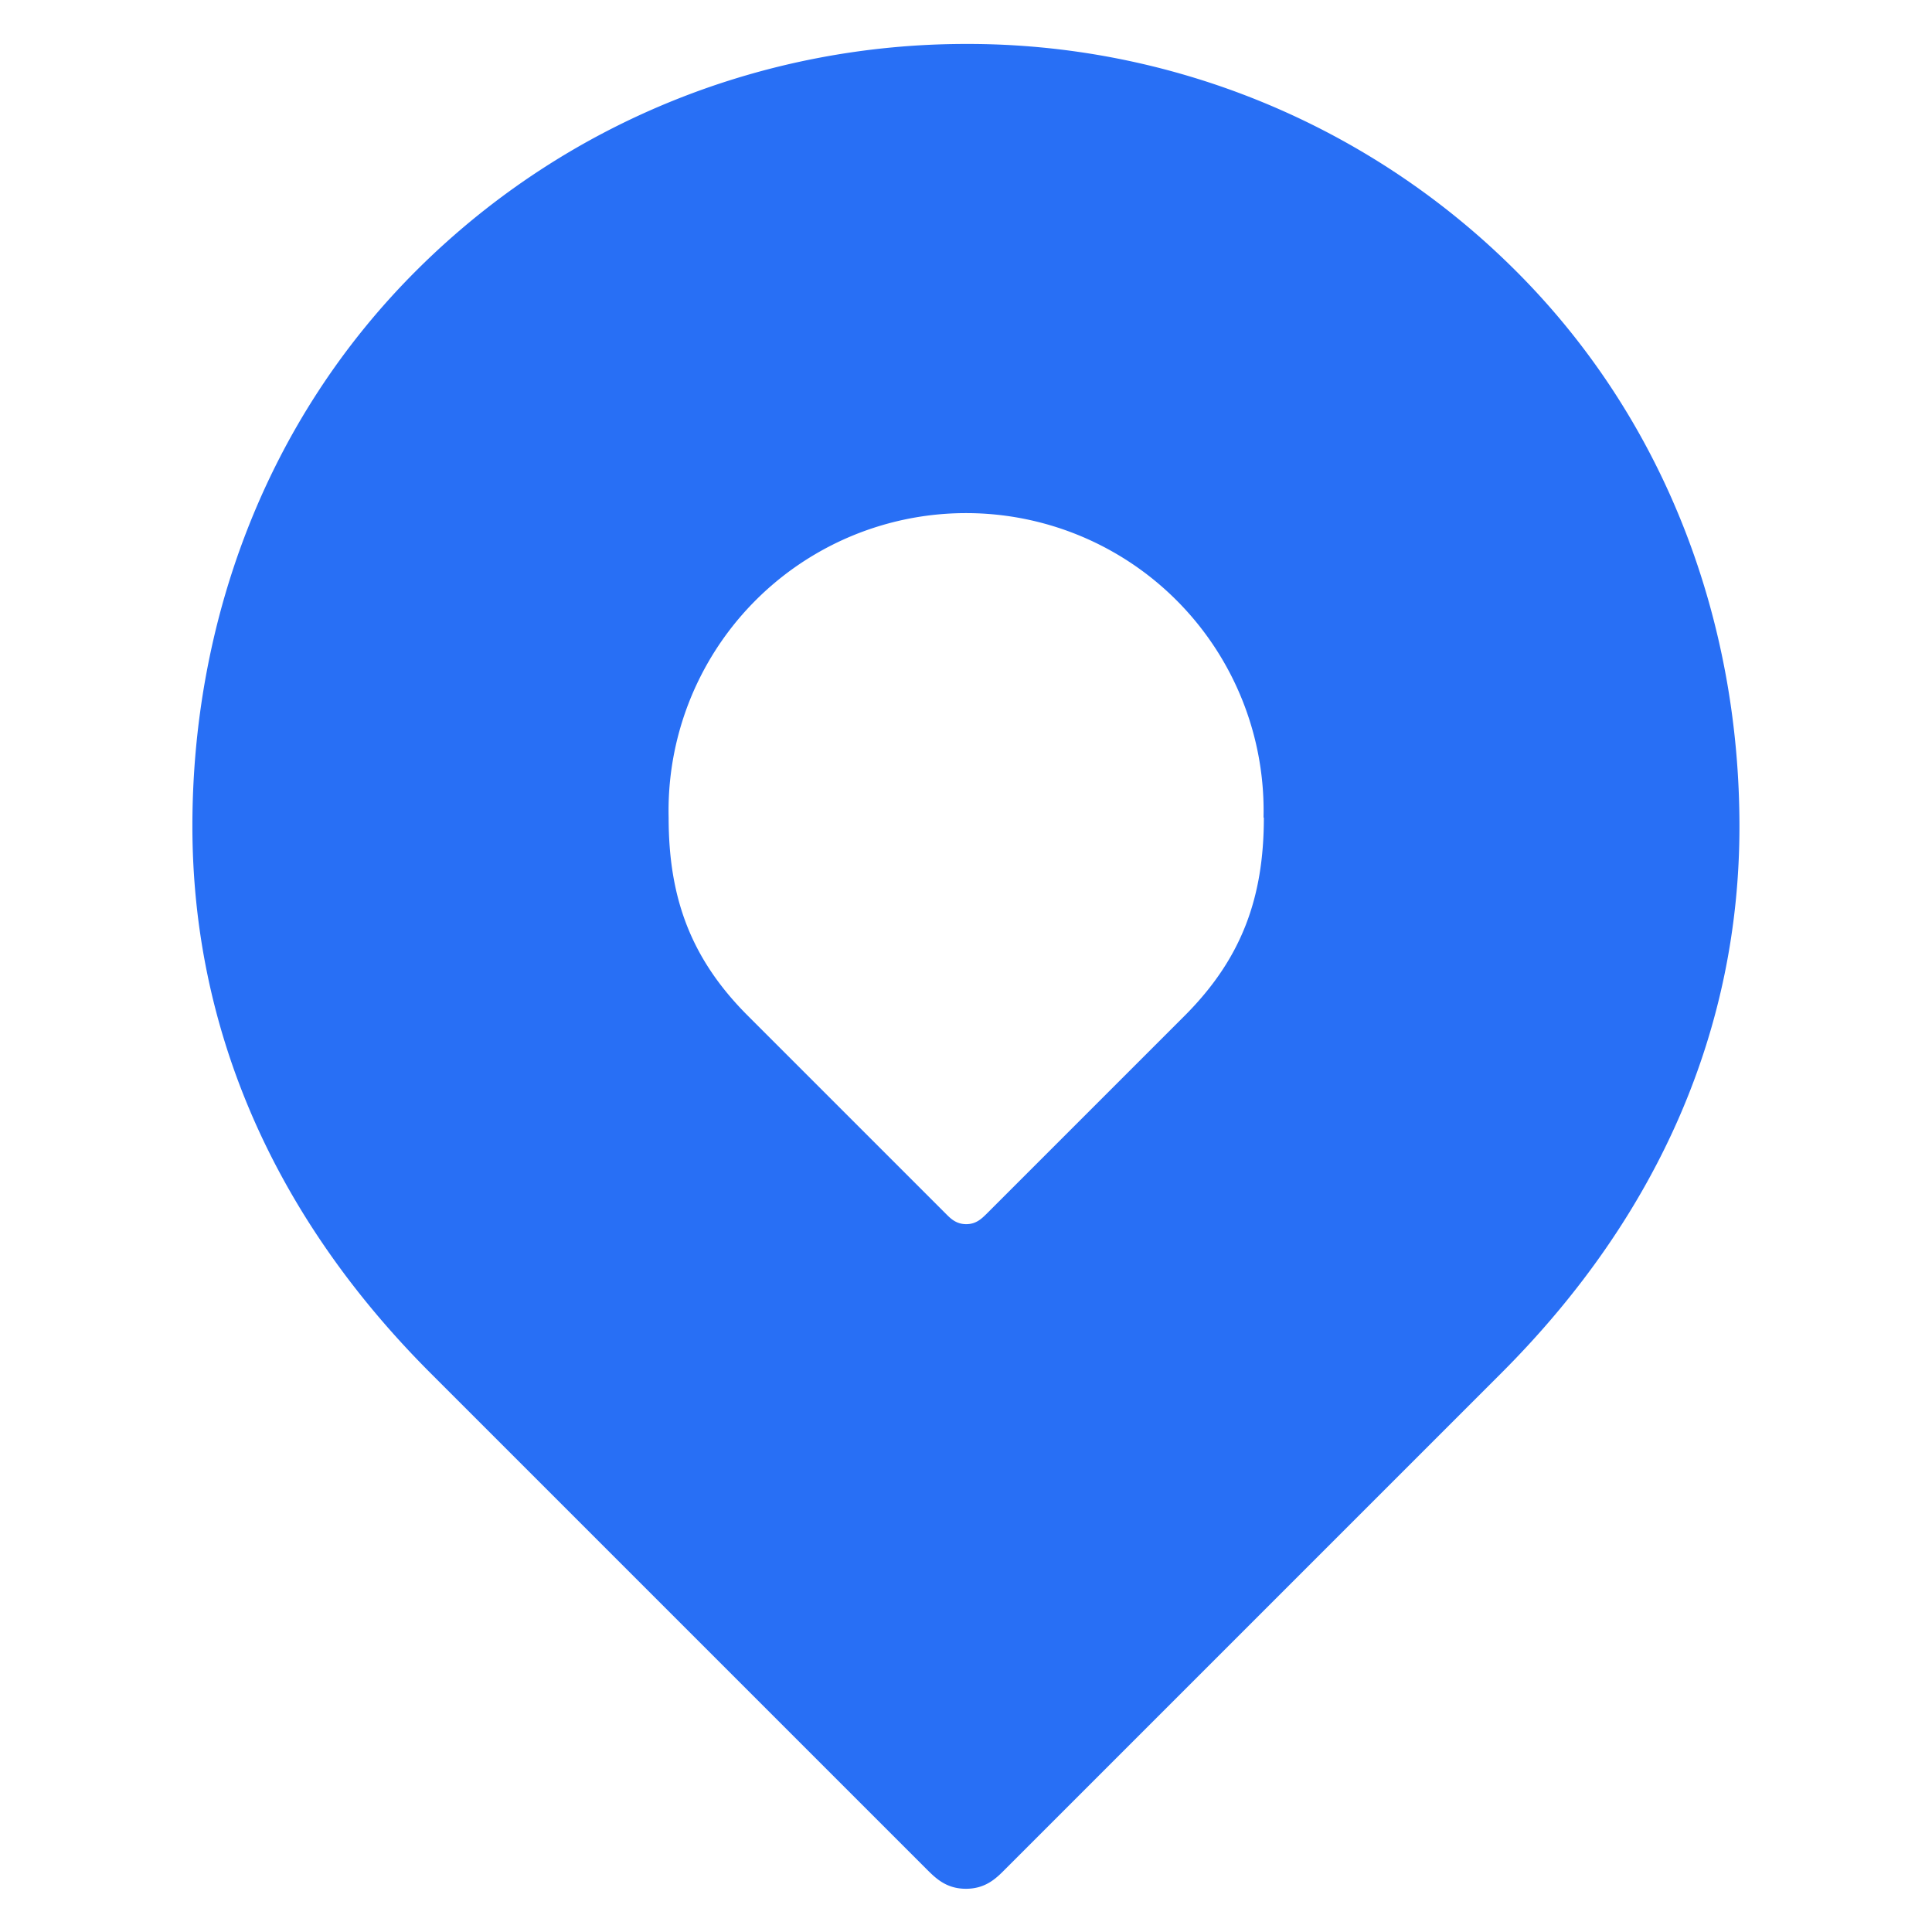 <svg xmlns="http://www.w3.org/2000/svg" viewBox="0 0 24 24"><path fill-rule="evenodd" fill="#286FF5" d="M12 .546c-2.46 0-4.92.928-6.797 2.784C3.272 5.239 2.39 7.771 2.39 10.262s.986 4.823 2.957 6.794l6.16 6.16c.116.116.247.247.492.247.246 0 .378-.131.492-.247l6.16-6.16c1.972-1.972 2.959-4.303 2.957-6.794 0-2.492-.881-5.023-2.813-6.932A9.63 9.63 0 0 0 12 .546m3.696 9.61a3.696 3.696 0 1 0-7.39 0c0 .995.274 1.753.986 2.464l2.464 2.464c.053.053.123.123.247.123s.193-.071.247-.123l2.464-2.464c.711-.711.986-1.469.986-2.464z"/></svg>